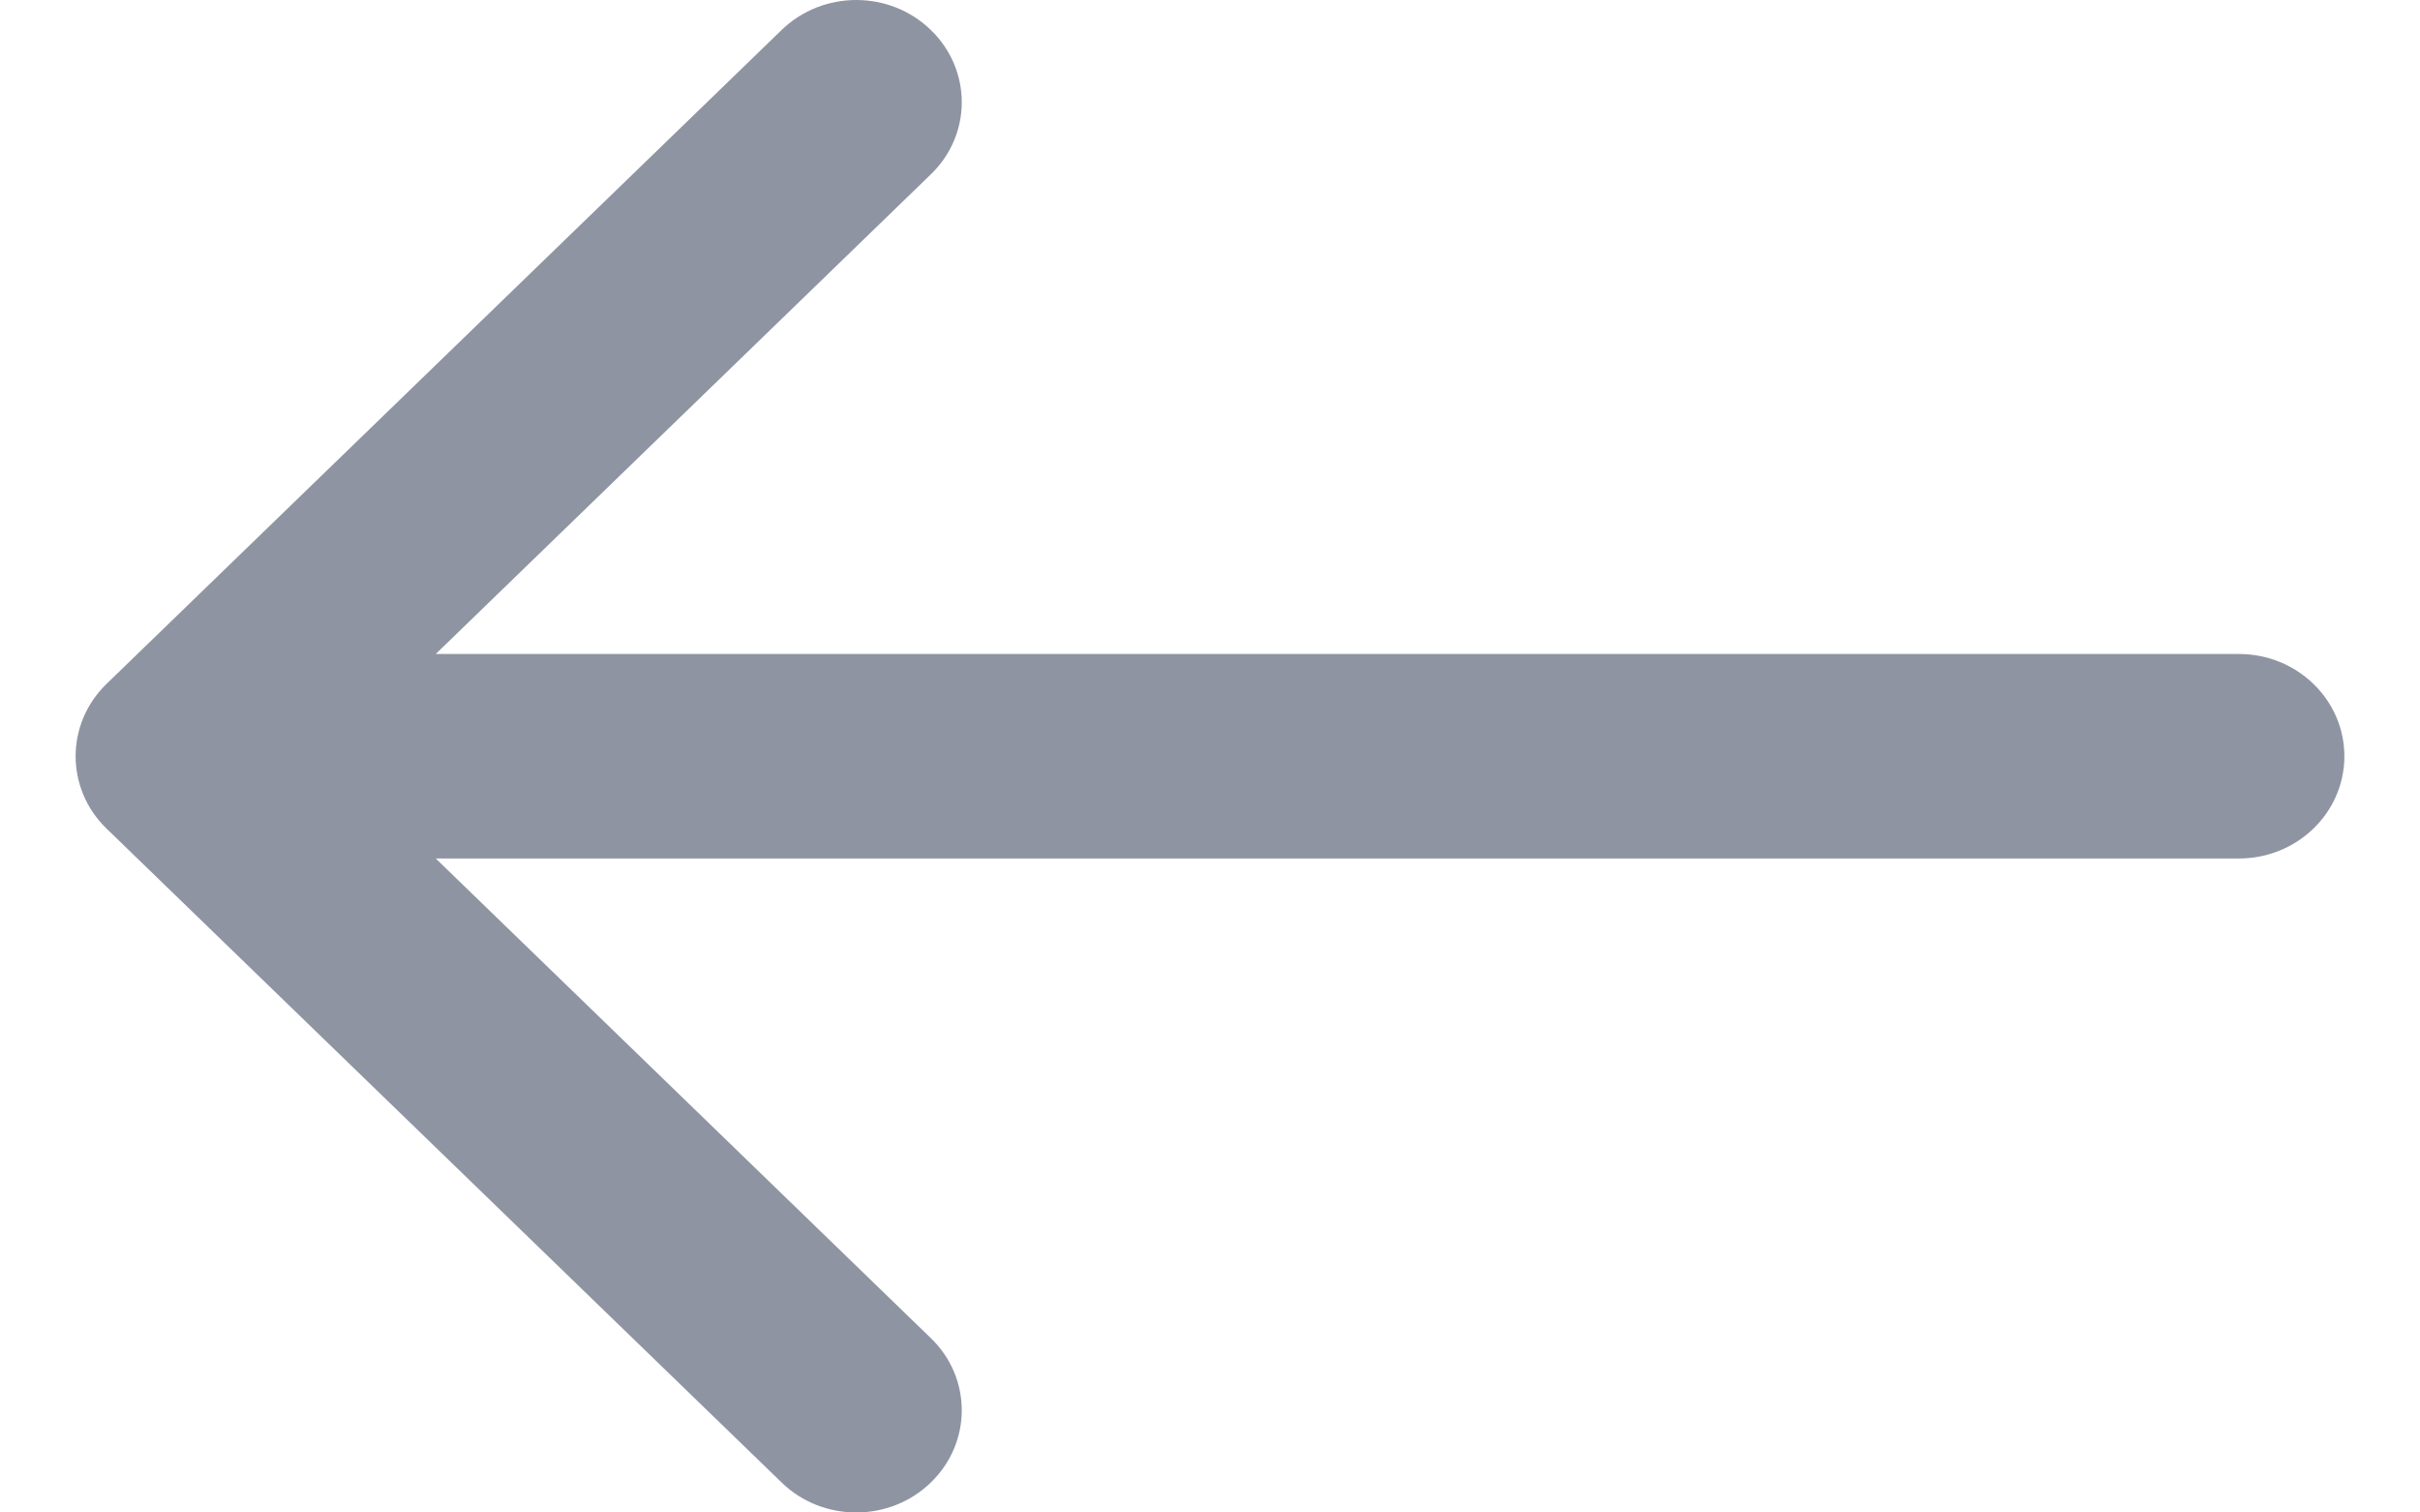 <svg width="16" height="10" viewBox="0 0 16 10" fill="none" xmlns="http://www.w3.org/2000/svg">
<path d="M0.704 5.478L5.168 9.802C5.44 10.066 5.882 10.066 6.154 9.802C6.427 9.538 6.427 9.11 6.154 8.847L2.881 5.676L14.803 5.676C15.188 5.676 15.5 5.373 15.5 5C15.5 4.627 15.188 4.324 14.803 4.324L2.881 4.324L6.154 1.153C6.427 0.89 6.427 0.462 6.154 0.198C6.018 0.066 5.84 0 5.661 0C5.483 0 5.304 0.066 5.168 0.198L0.704 4.522C0.432 4.786 0.432 5.214 0.704 5.478Z" style="fill:#8F94A2;"/>
</svg>
